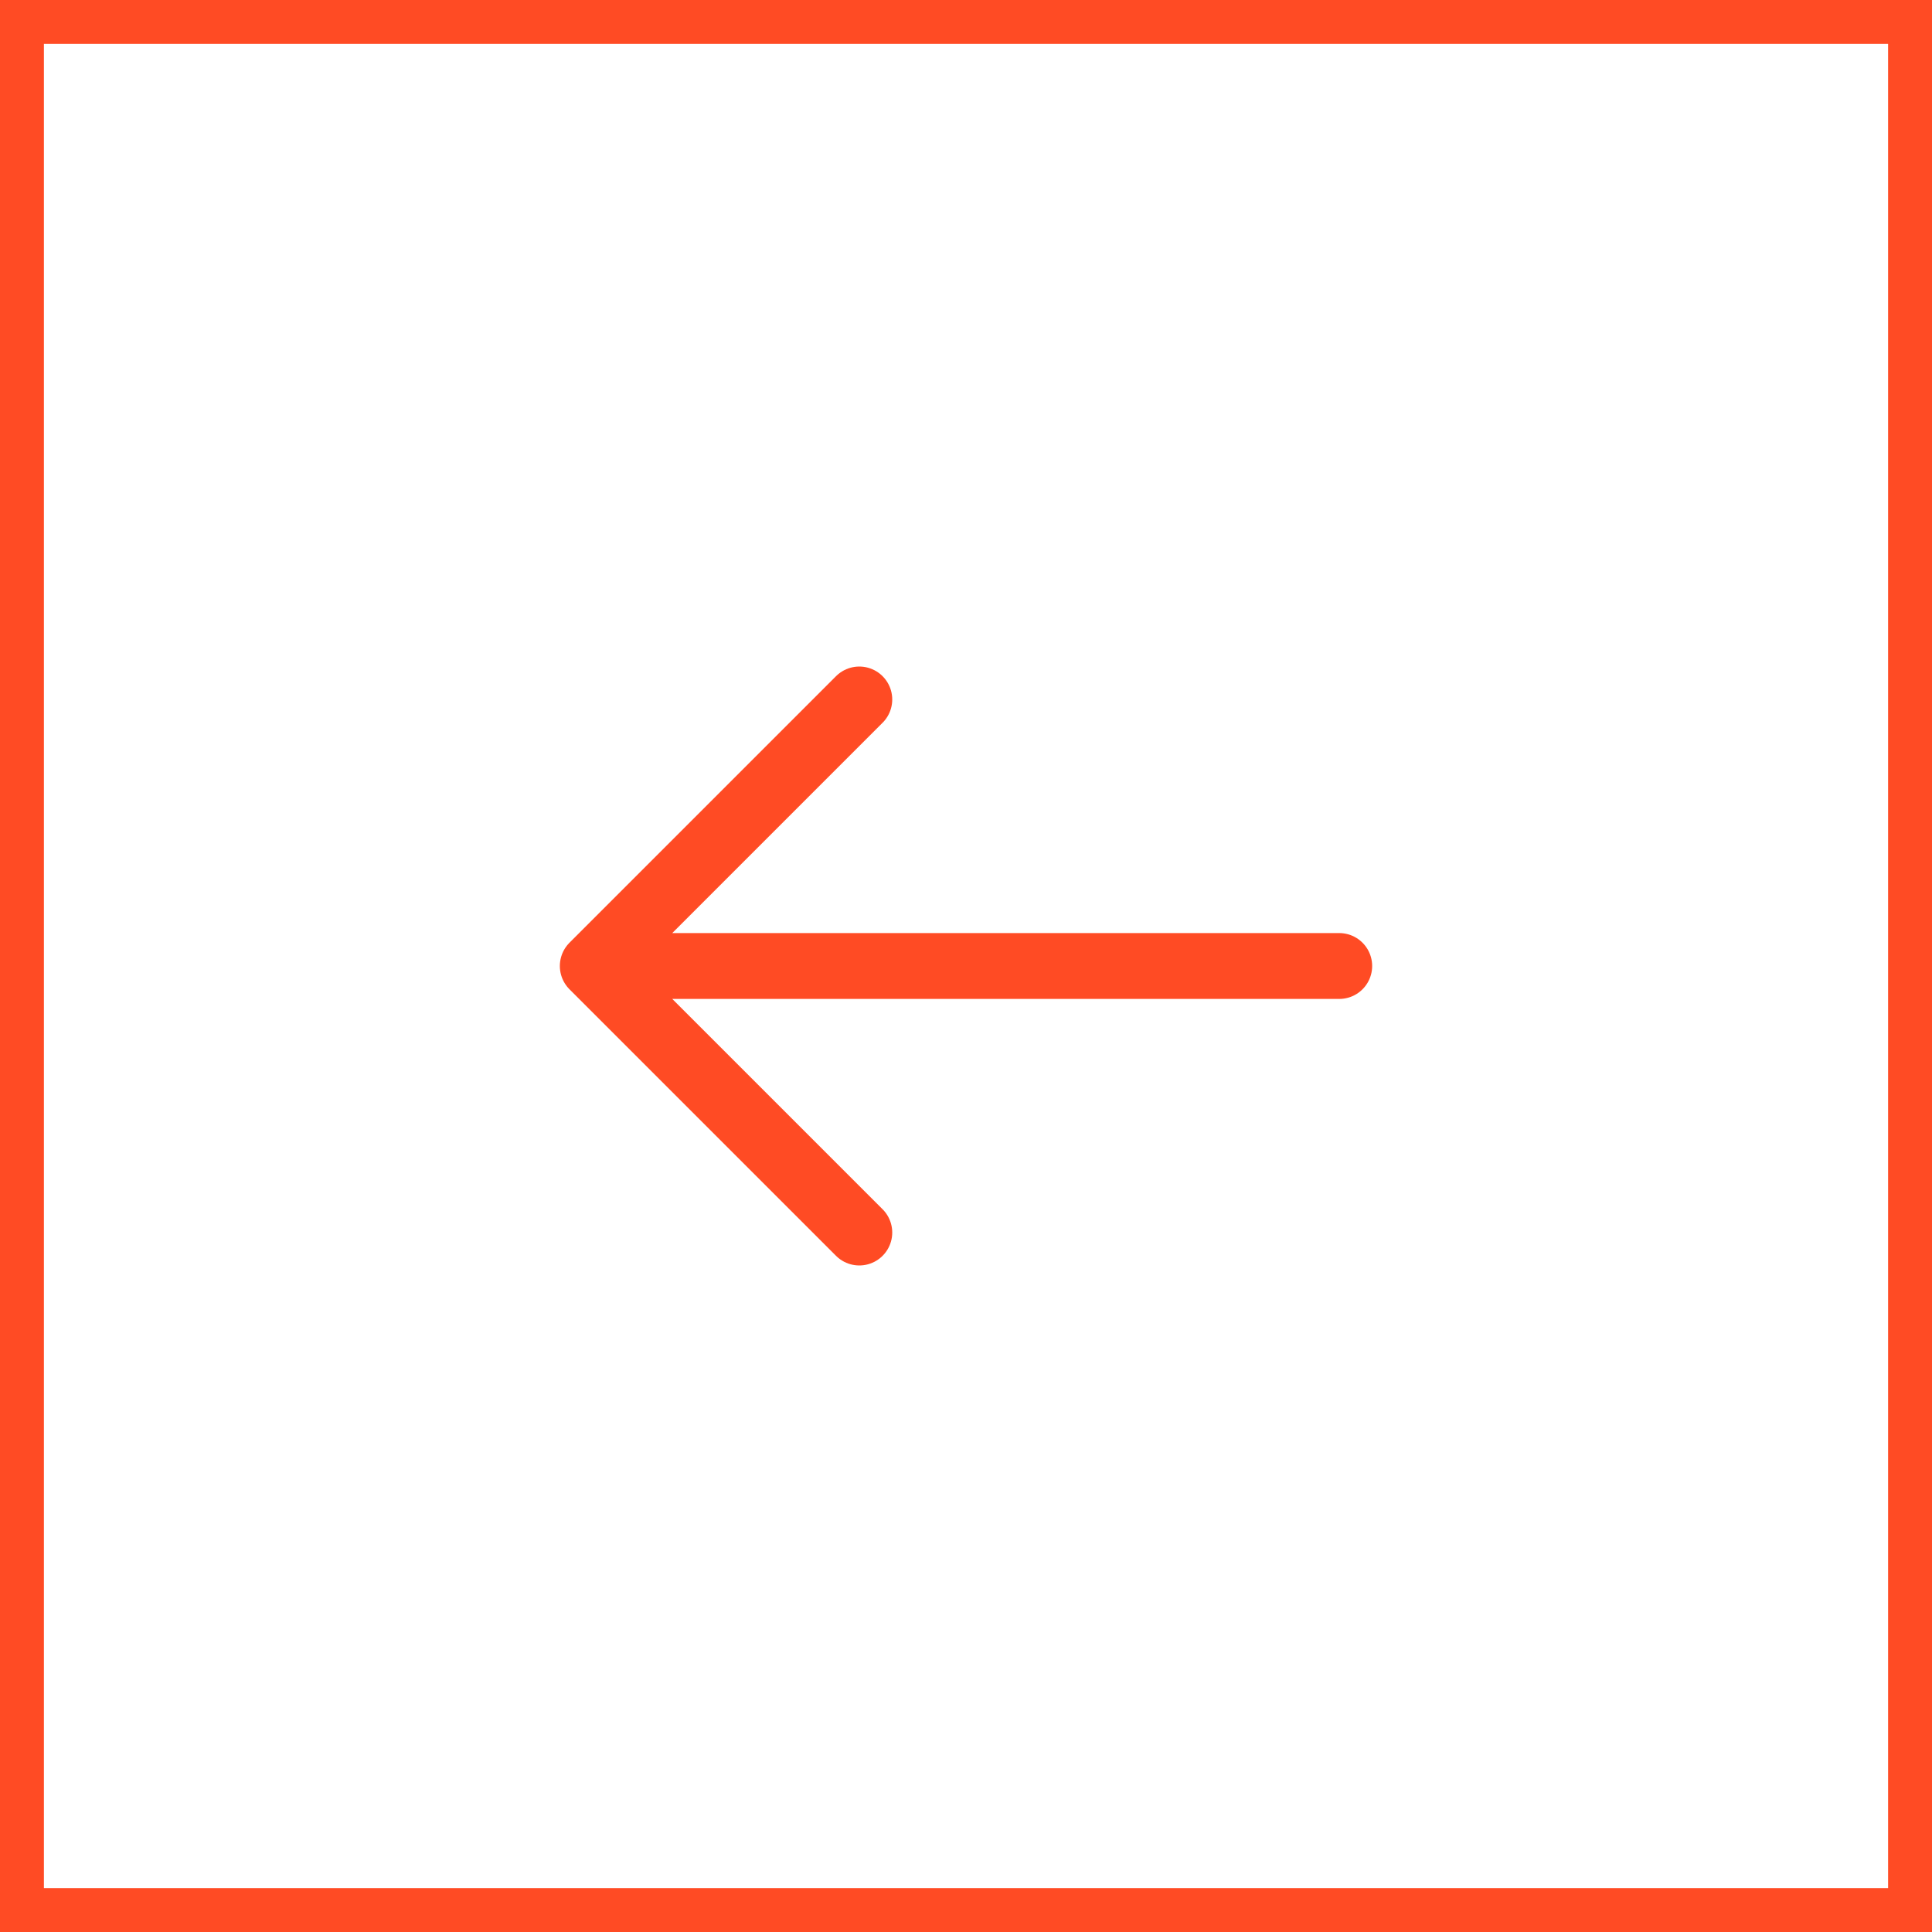 <svg xmlns="http://www.w3.org/2000/svg" width="44" height="44" fill="none"><path stroke="#FF4B24" d="M.5.5h43v43H.5z"/><path stroke="#FF4B24" stroke-linecap="round" stroke-linejoin="round" stroke-miterlimit="10" stroke-width="1.5" d="M19.57 15.93 13.5 22l6.07 6.07M30.5 22H13.67"/></svg>